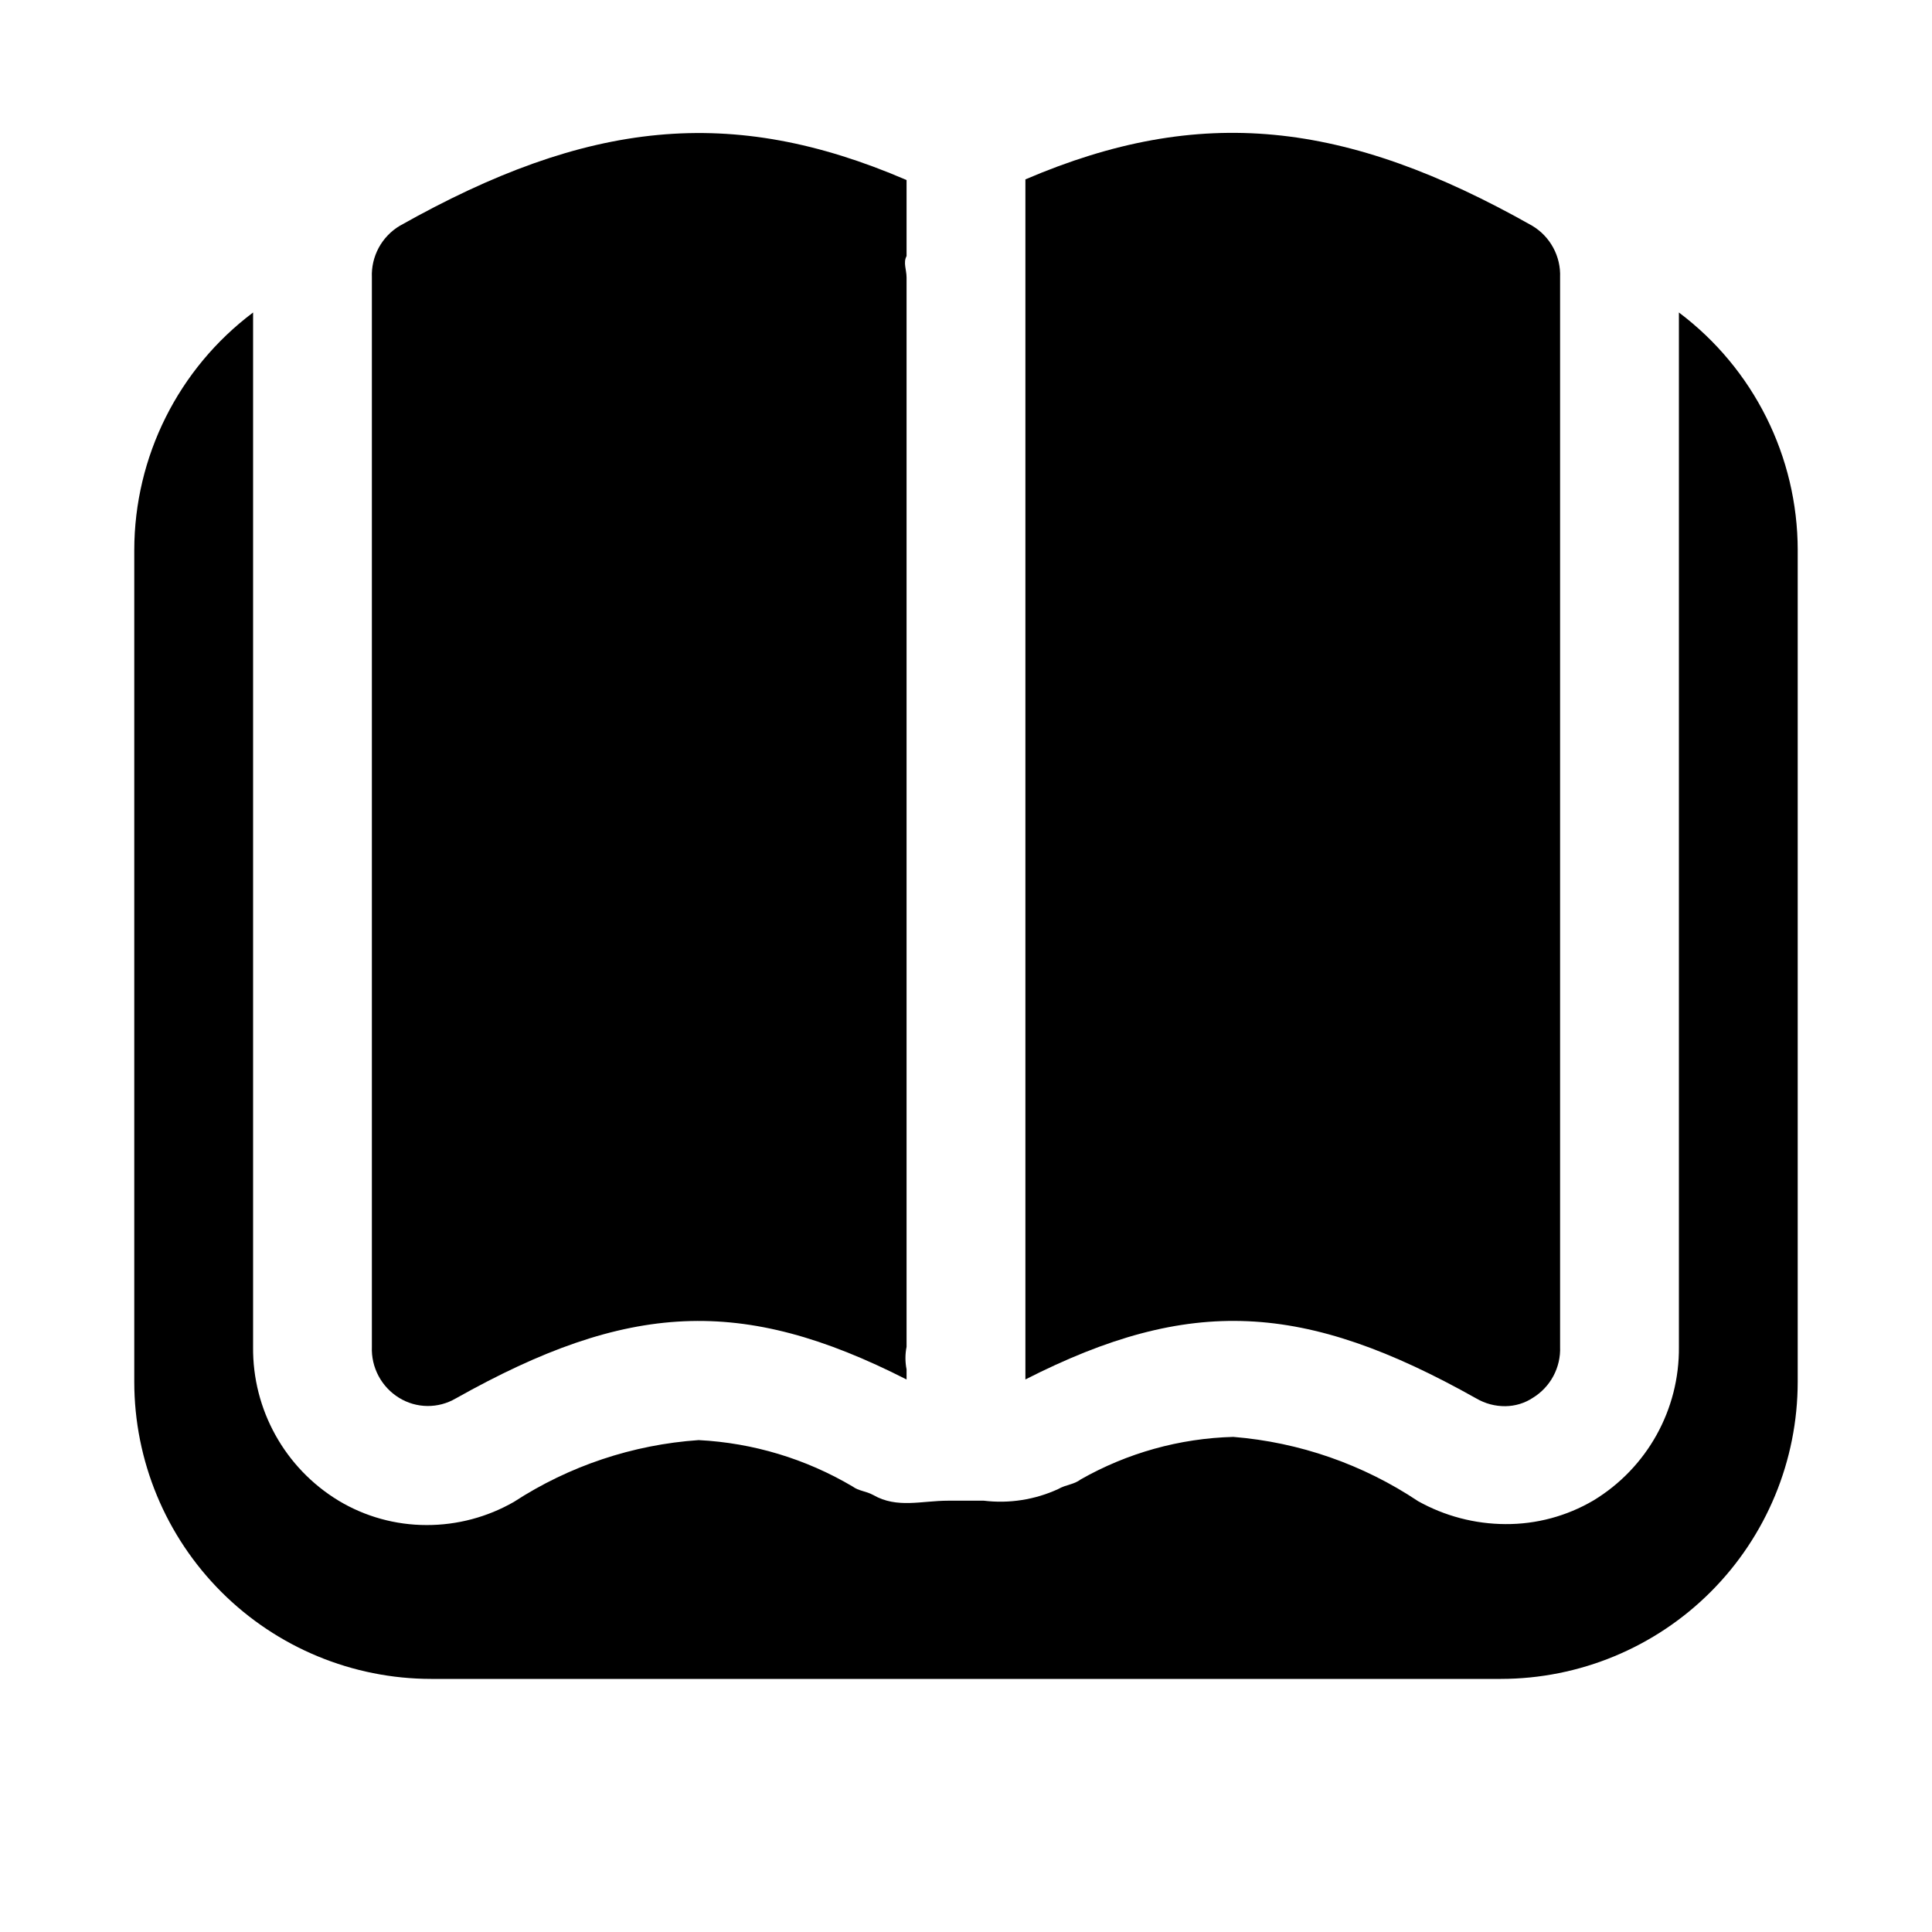 <?xml version="1.0" encoding="UTF-8"?>
<!-- Uploaded to: SVG Repo, www.svgrepo.com, Generator: SVG Repo Mixer Tools -->
<svg fill="#000000" width="800px" height="800px" version="1.1" viewBox="144 144 512 512" xmlns="http://www.w3.org/2000/svg">
 <g>
  <path d="m620.41 289.79v220.42c-0.008 20.875-8.301 40.895-23.062 55.656-14.762 14.762-34.781 23.055-55.656 23.062h-283.39c-20.875-0.008-40.895-8.301-55.652-23.062-14.762-14.762-23.059-34.781-23.066-55.656v-220.42c0.023-24.77 11.684-48.094 31.488-62.977v274.11c-0.184 16.645 8.434 32.148 22.672 40.777 7.035 4.227 15.09 6.457 23.301 6.453 8.117 0.02 16.102-2.098 23.145-6.137 14.66-9.539 31.516-15.172 48.961-16.375 14.387 0.738 28.379 4.953 40.777 12.281 1.73 1.258 3.465 1.18 5.512 2.281 6.297 3.621 12.754 1.496 19.836 1.496h9.449c6.715 0.812 13.527-0.25 19.68-3.07 2.203-1.258 4.094-1.141 5.984-2.559h-0.004c12.355-7.027 26.254-10.902 40.465-11.277 17.504 1.422 34.355 7.285 48.965 17.035 7.074 3.949 15.039 6.039 23.141 6.074 8.191 0.055 16.242-2.106 23.301-6.25 14.234-8.609 22.855-24.098 22.672-40.73v-274.11c19.805 14.883 31.465 38.207 31.488 62.977z"/>
  <path d="m557.44 217.52v283.39c0.109 2.695-0.508 5.375-1.777 7.754-1.273 2.379-3.16 4.379-5.465 5.785-2.152 1.414-4.664 2.176-7.242 2.203-2.707 0.035-5.375-0.676-7.715-2.043-45.656-25.664-75.887-27.238-119.5-5.039v-318.03c46.289-19.836 84.703-15.742 134.3 12.281 2.356 1.402 4.285 3.418 5.586 5.828 1.305 2.414 1.93 5.129 1.812 7.867z"/>
  <path d="m384.25 500.92c-0.395 1.977-0.395 4.008 0 5.984v2.676c-43.609-22.199-73.84-20.625-119.5 5.039v-0.004c-2.273 1.332-4.867 2.016-7.5 1.988-2.633-0.027-5.211-0.77-7.457-2.144-2.305-1.406-4.188-3.406-5.461-5.785-1.273-2.379-1.891-5.059-1.781-7.754v-283.39c-0.117-2.738 0.512-5.453 1.812-7.867 1.305-2.41 3.234-4.426 5.586-5.828 49.75-28.023 87.852-32.117 134.3-12.125v20.152c-0.945 1.73 0 3.621 0 5.668z"/>
 </g>
</svg>